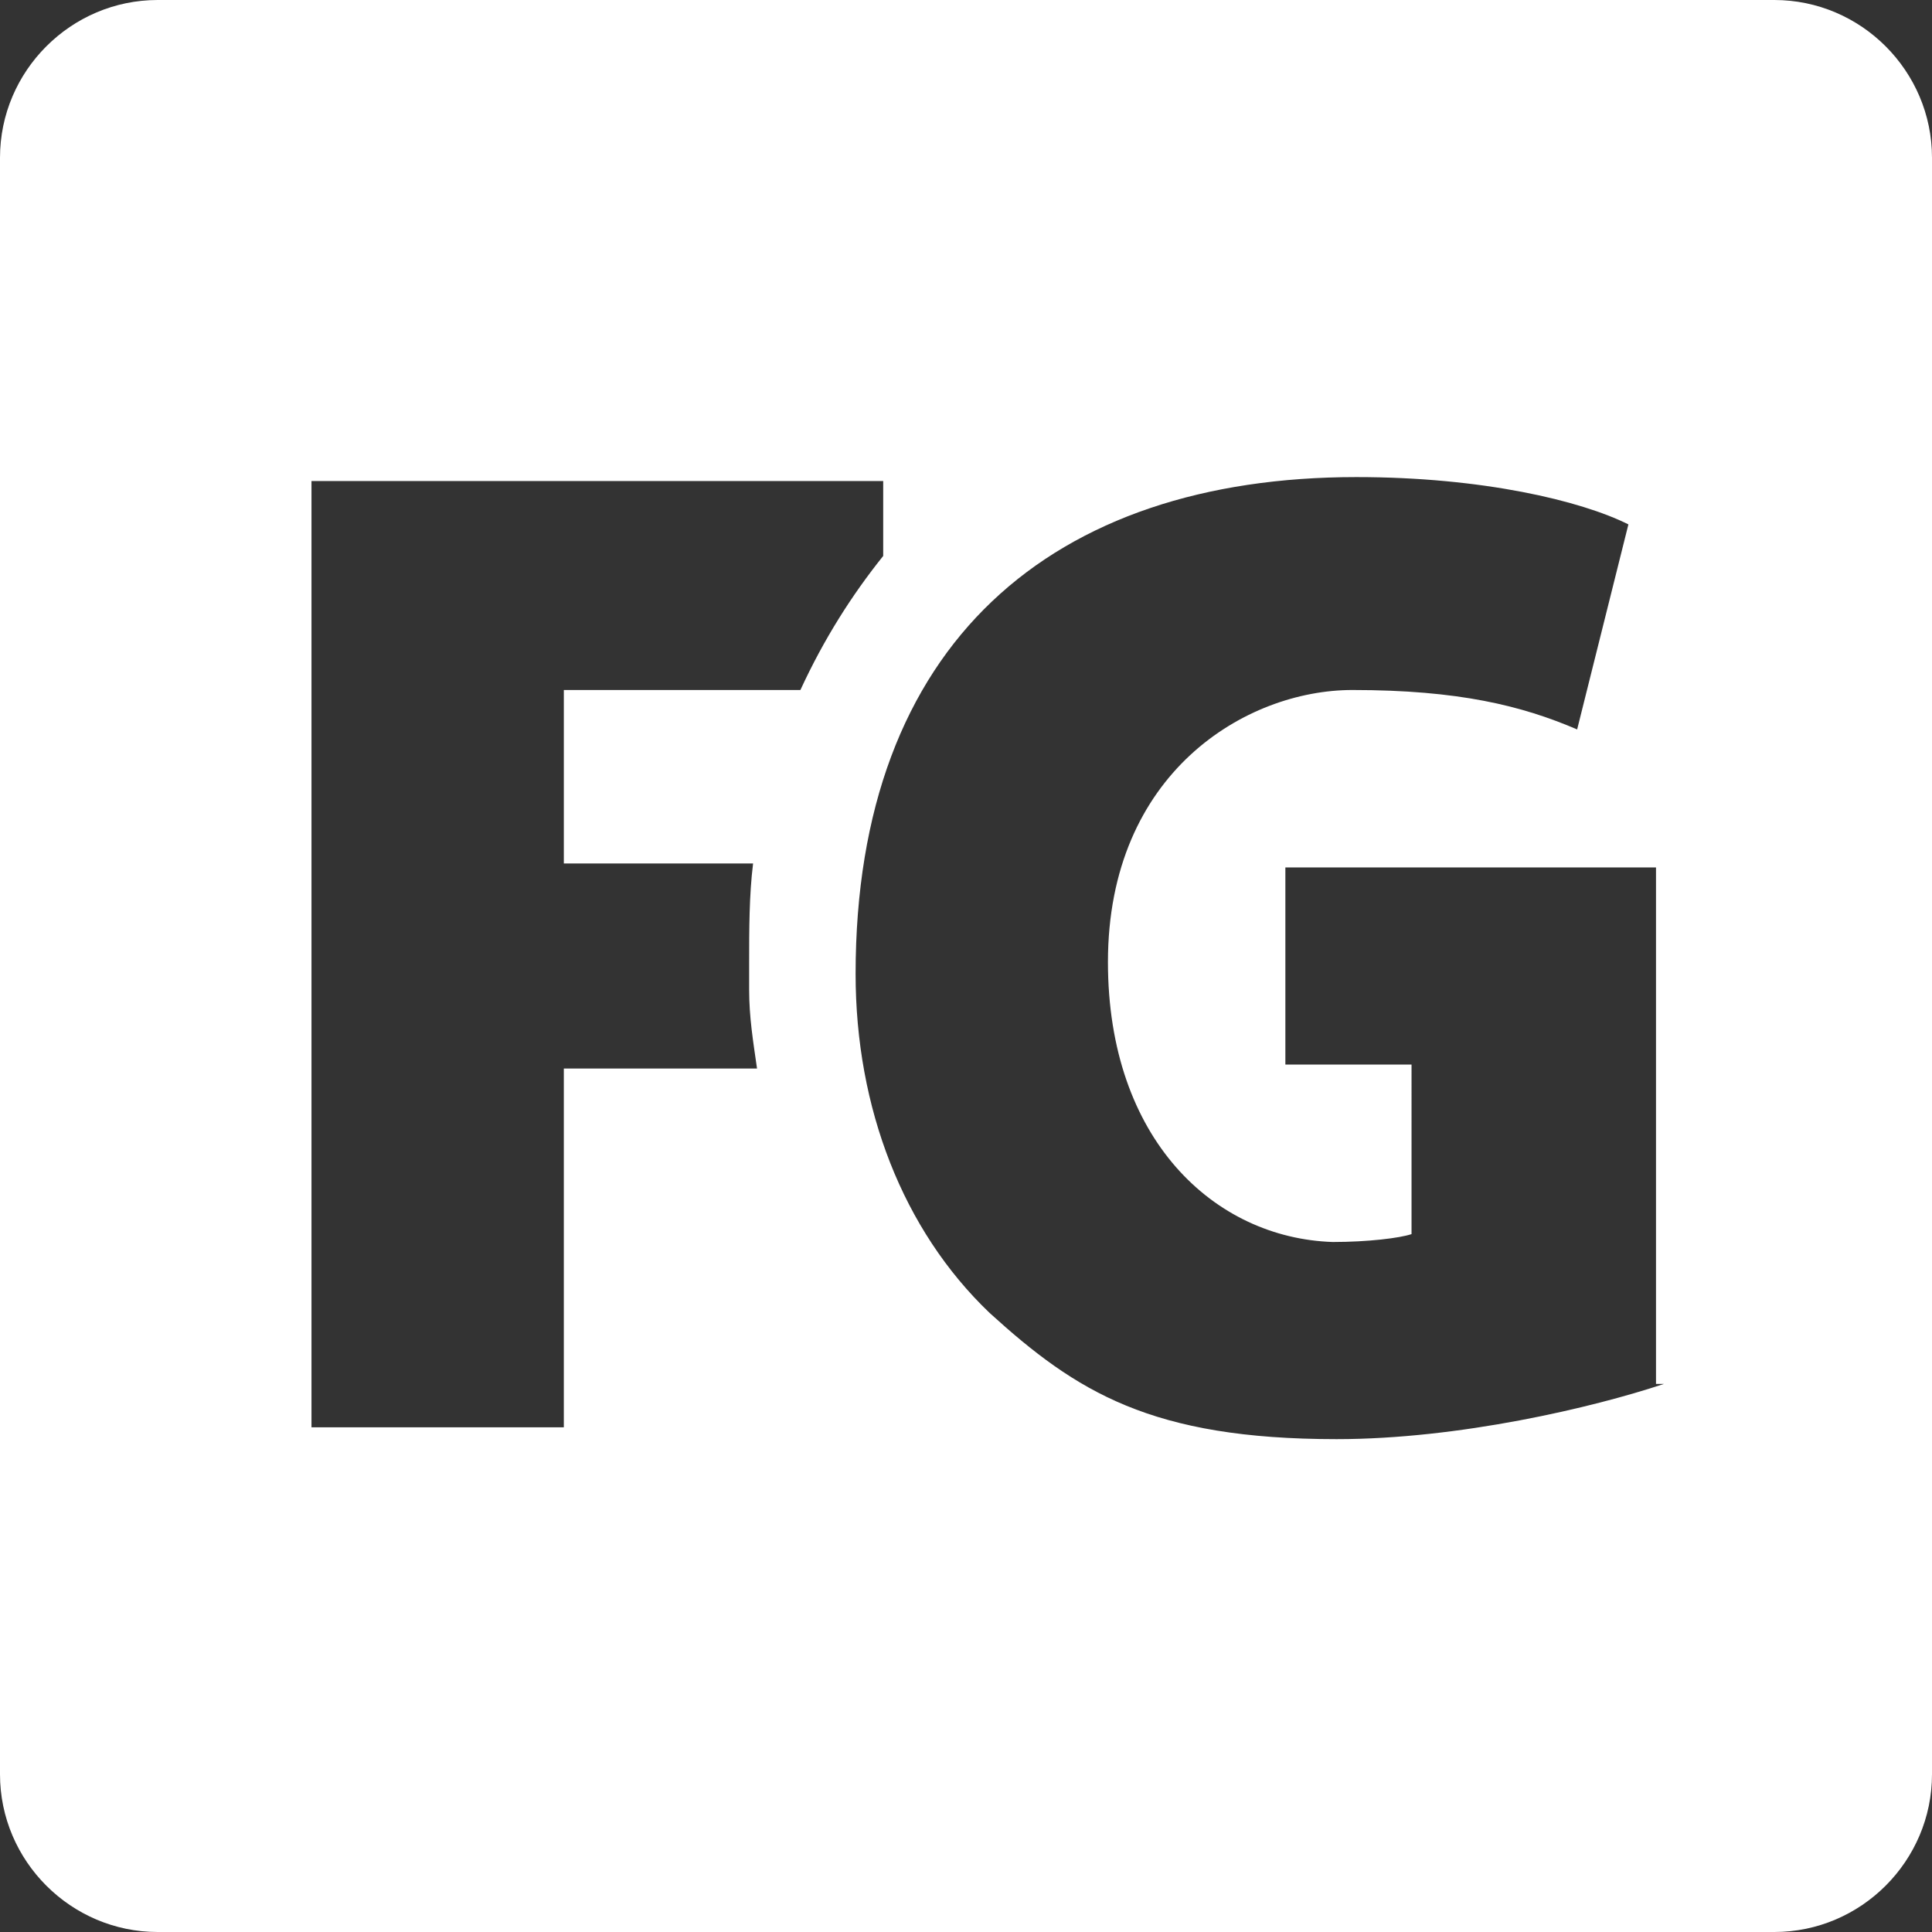 <?xml version="1.0" encoding="utf-8"?>
<!-- Generator: Adobe Illustrator 23.0.1, SVG Export Plug-In . SVG Version: 6.00 Build 0)  -->
<svg version="1.1" id="Layer_1" xmlns="http://www.w3.org/2000/svg" xmlns:xlink="http://www.w3.org/1999/xlink" x="0px" y="0px"
	 width="49px" height="49px" viewBox="0 0 49 49" enable-background="new 0 0 49 49" xml:space="preserve">
<rect x="0" y="0" width="49" height="49" fill="#333333" stroke="none"/>
<path fill-rule="evenodd" clip-rule="evenodd" fill="#FFFFFF" d="M45,0H4C1.8,0,0,1.8,0,4v41c0,2.2,1.8,4,4,4h27h14c2.2,0,4-1.8,4-4
	V4C49,1.8,47.2,0,45,0z M19.1,21.9C19,22.7,19,23.6,19,24.4c0,0.1,0,0.1,0,0.2v0c0,0,0,0.1,0,0.1c0,0.1,0,0.3,0,0.4
	c0,0.7,0.1,1.3,0.2,2h-4.9v9.1H7.9v-24h14.5v1.9c-0.8,1-1.5,2.1-2.1,3.4h-6v4.4H19.1z M42.2,35.1c-1.8,0.6-5.2,1.4-8.3,1.4
	c-4.7,0-6.6-1.2-8.8-3.2c-2.2-2.1-3.4-5.2-3.4-8.6c0-8.4,5-12.6,12.7-12.6c3.2,0,5.7,0.6,6.9,1.2l-1.3,5.2c-1.4-0.6-3-1-5.7-1
	c-2.7,0-6.2,2.1-6.2,6.9c0,4.5,2.7,7,5.7,7.1c0.9,0,1.7-0.1,2-0.2V27h-3.2v-5h9.4V35.1z"/>
</svg>
